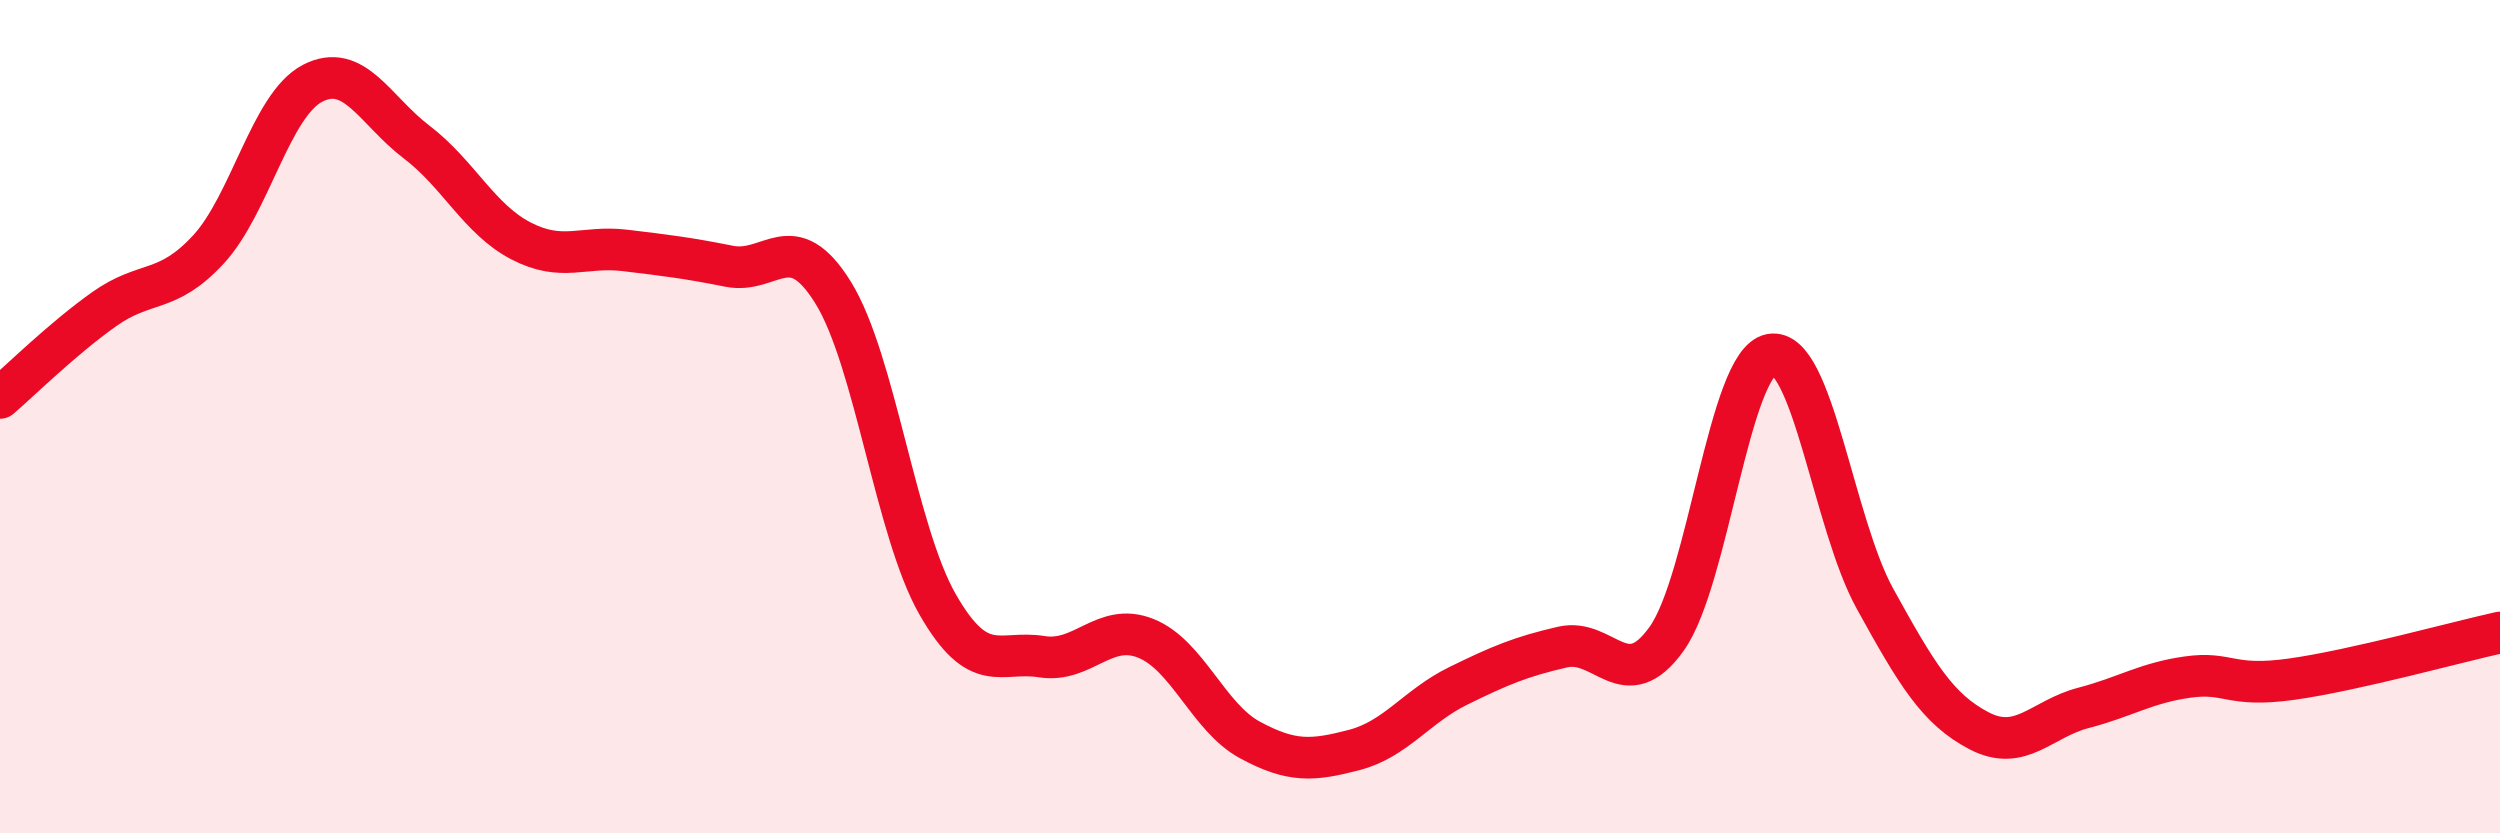 
    <svg width="60" height="20" viewBox="0 0 60 20" xmlns="http://www.w3.org/2000/svg">
      <path
        d="M 0,9.55 C 0.5,9.12 1.5,8.13 2.5,7.42 C 3.5,6.71 4,7.07 5,5.99 C 6,4.91 6.5,2.52 7.5,2 C 8.5,1.48 9,2.65 10,3.41 C 11,4.17 11.5,5.26 12.5,5.78 C 13.5,6.3 14,5.89 15,6.01 C 16,6.13 16.5,6.19 17.5,6.39 C 18.5,6.59 19,5.41 20,7.03 C 21,8.65 21.5,12.75 22.5,14.5 C 23.5,16.25 24,15.6 25,15.76 C 26,15.92 26.5,14.92 27.5,15.32 C 28.5,15.72 29,17.22 30,17.76 C 31,18.3 31.5,18.26 32.5,18 C 33.5,17.74 34,16.95 35,16.46 C 36,15.97 36.5,15.76 37.5,15.53 C 38.5,15.3 39,16.73 40,15.33 C 41,13.93 41.5,8.7 42.5,8.51 C 43.5,8.32 44,12.56 45,14.37 C 46,16.18 46.5,17.02 47.5,17.54 C 48.5,18.06 49,17.25 50,16.99 C 51,16.73 51.5,16.39 52.5,16.25 C 53.5,16.11 53.5,16.51 55,16.3 C 56.5,16.09 59,15.4 60,15.18L60 20L0 20Z"
        fill="#EB0A25"
        opacity="0.1"
        stroke-linecap="round"
        stroke-linejoin="round"
      />
      <path
        d="M 0,9.55 C 0.5,9.12 1.5,8.13 2.5,7.42 C 3.5,6.71 4,7.07 5,5.99 C 6,4.91 6.5,2.52 7.5,2 C 8.5,1.48 9,2.65 10,3.41 C 11,4.17 11.5,5.26 12.5,5.78 C 13.5,6.3 14,5.89 15,6.01 C 16,6.13 16.5,6.19 17.5,6.39 C 18.5,6.59 19,5.41 20,7.03 C 21,8.65 21.5,12.75 22.5,14.5 C 23.5,16.25 24,15.6 25,15.76 C 26,15.92 26.5,14.92 27.5,15.32 C 28.5,15.72 29,17.22 30,17.76 C 31,18.3 31.5,18.26 32.5,18 C 33.5,17.74 34,16.95 35,16.46 C 36,15.97 36.5,15.76 37.5,15.53 C 38.5,15.3 39,16.73 40,15.33 C 41,13.93 41.5,8.7 42.5,8.51 C 43.5,8.32 44,12.56 45,14.37 C 46,16.18 46.5,17.02 47.5,17.54 C 48.5,18.06 49,17.25 50,16.99 C 51,16.73 51.5,16.39 52.5,16.25 C 53.5,16.11 53.5,16.51 55,16.3 C 56.5,16.09 59,15.4 60,15.18"
        stroke="#EB0A25"
        stroke-width="1"
        fill="none"
        stroke-linecap="round"
        stroke-linejoin="round"
      />
    </svg>
  